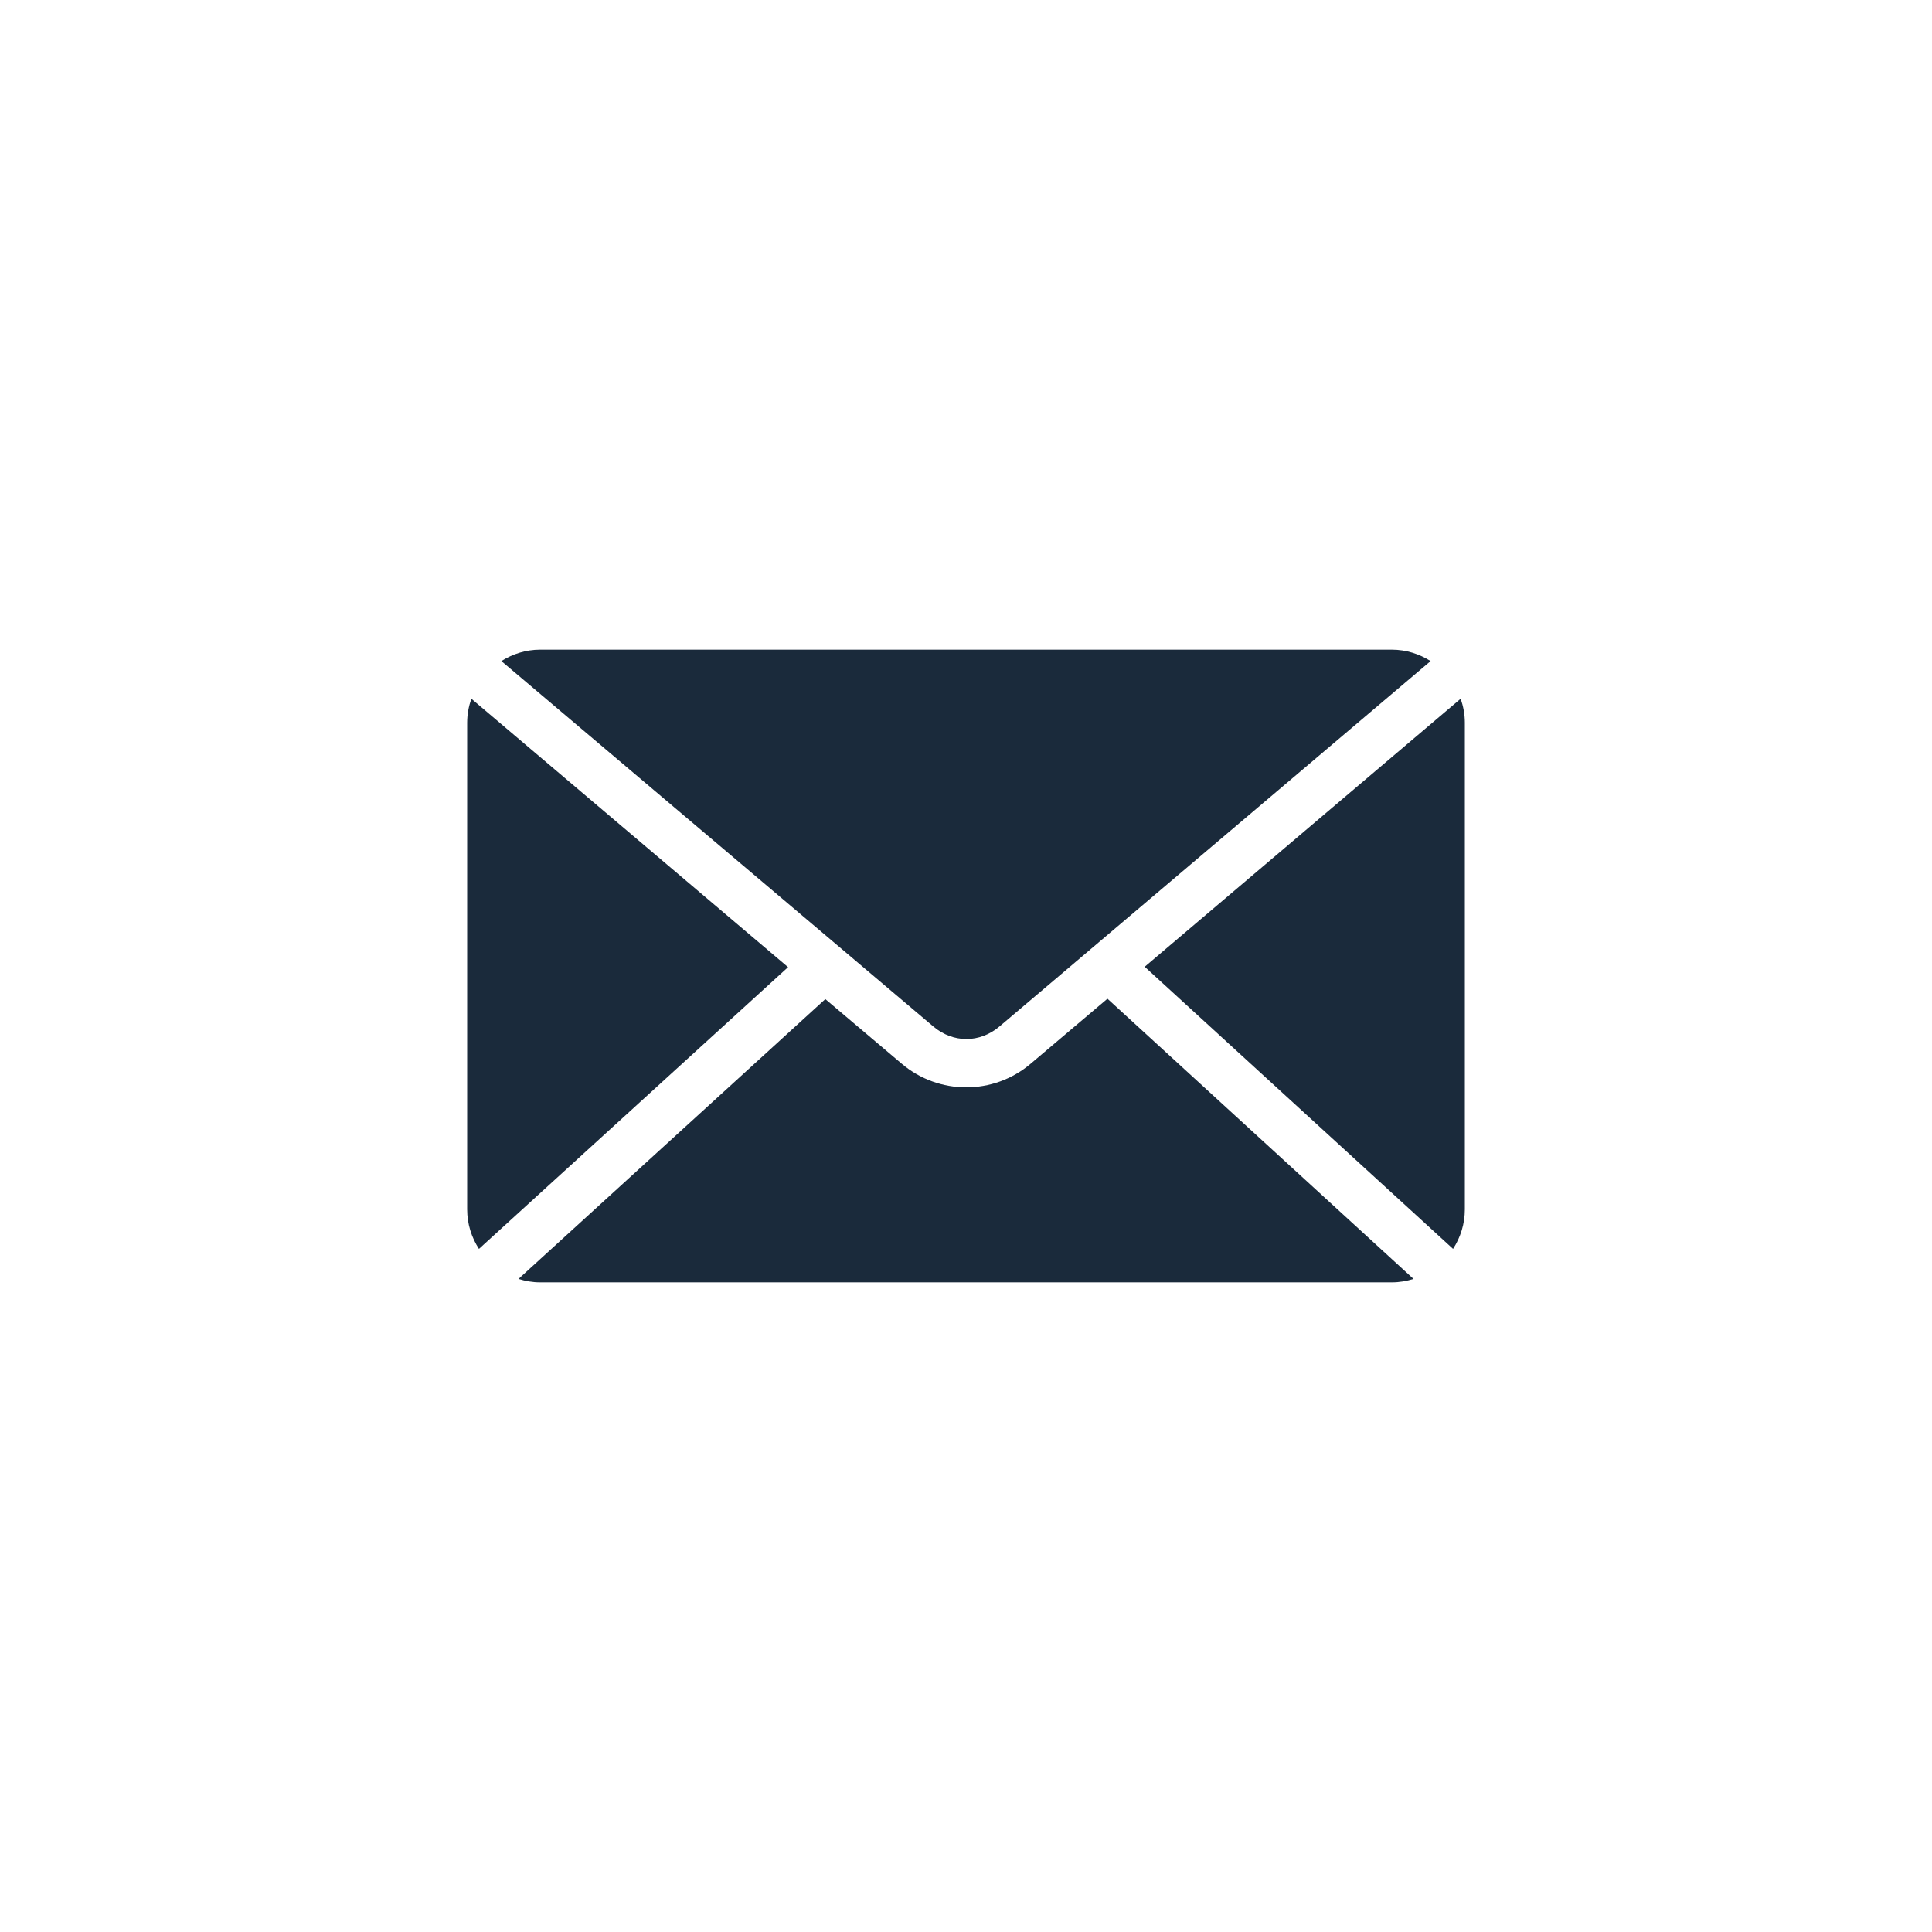 <?xml version="1.0" encoding="UTF-8"?>
<svg width="1200pt" height="1200pt" version="1.1" viewBox="0 0 1200 1200" xmlns="http://www.w3.org/2000/svg">
 <path d="m335.5 403.52c-8.914 0-17.094 2.676-24.09 7.086l268.28 226.95c12.281 10.402 28.832 10.398 41.094 0l267.8-226.95c-6.996-4.406-15.176-7.086-24.09-7.086h-529zm-42.746 30.465c-1.613 4.672-2.594 9.645-2.594 14.879v302.29c0 9.105 2.738 17.473 7.32 24.562l192-175-196.72-166.73zm614.49 0-196.25 166.49 191.53 175.23c4.586-7.09 7.32-15.457 7.32-24.562v-302.29c0-5.234-0.98-10.207-2.598-14.879zm-219.39 186.33-47.703 40.383c-23.07 19.574-56.984 19.547-80.059 0l-47.469-40.148-190.58 173.81c4.266 1.32 8.75 2.125 13.461 2.125h529c4.711 0 9.195-0.805 13.461-2.125l-190.11-174.05z" fill="#1a2a3b"/>
</svg>
